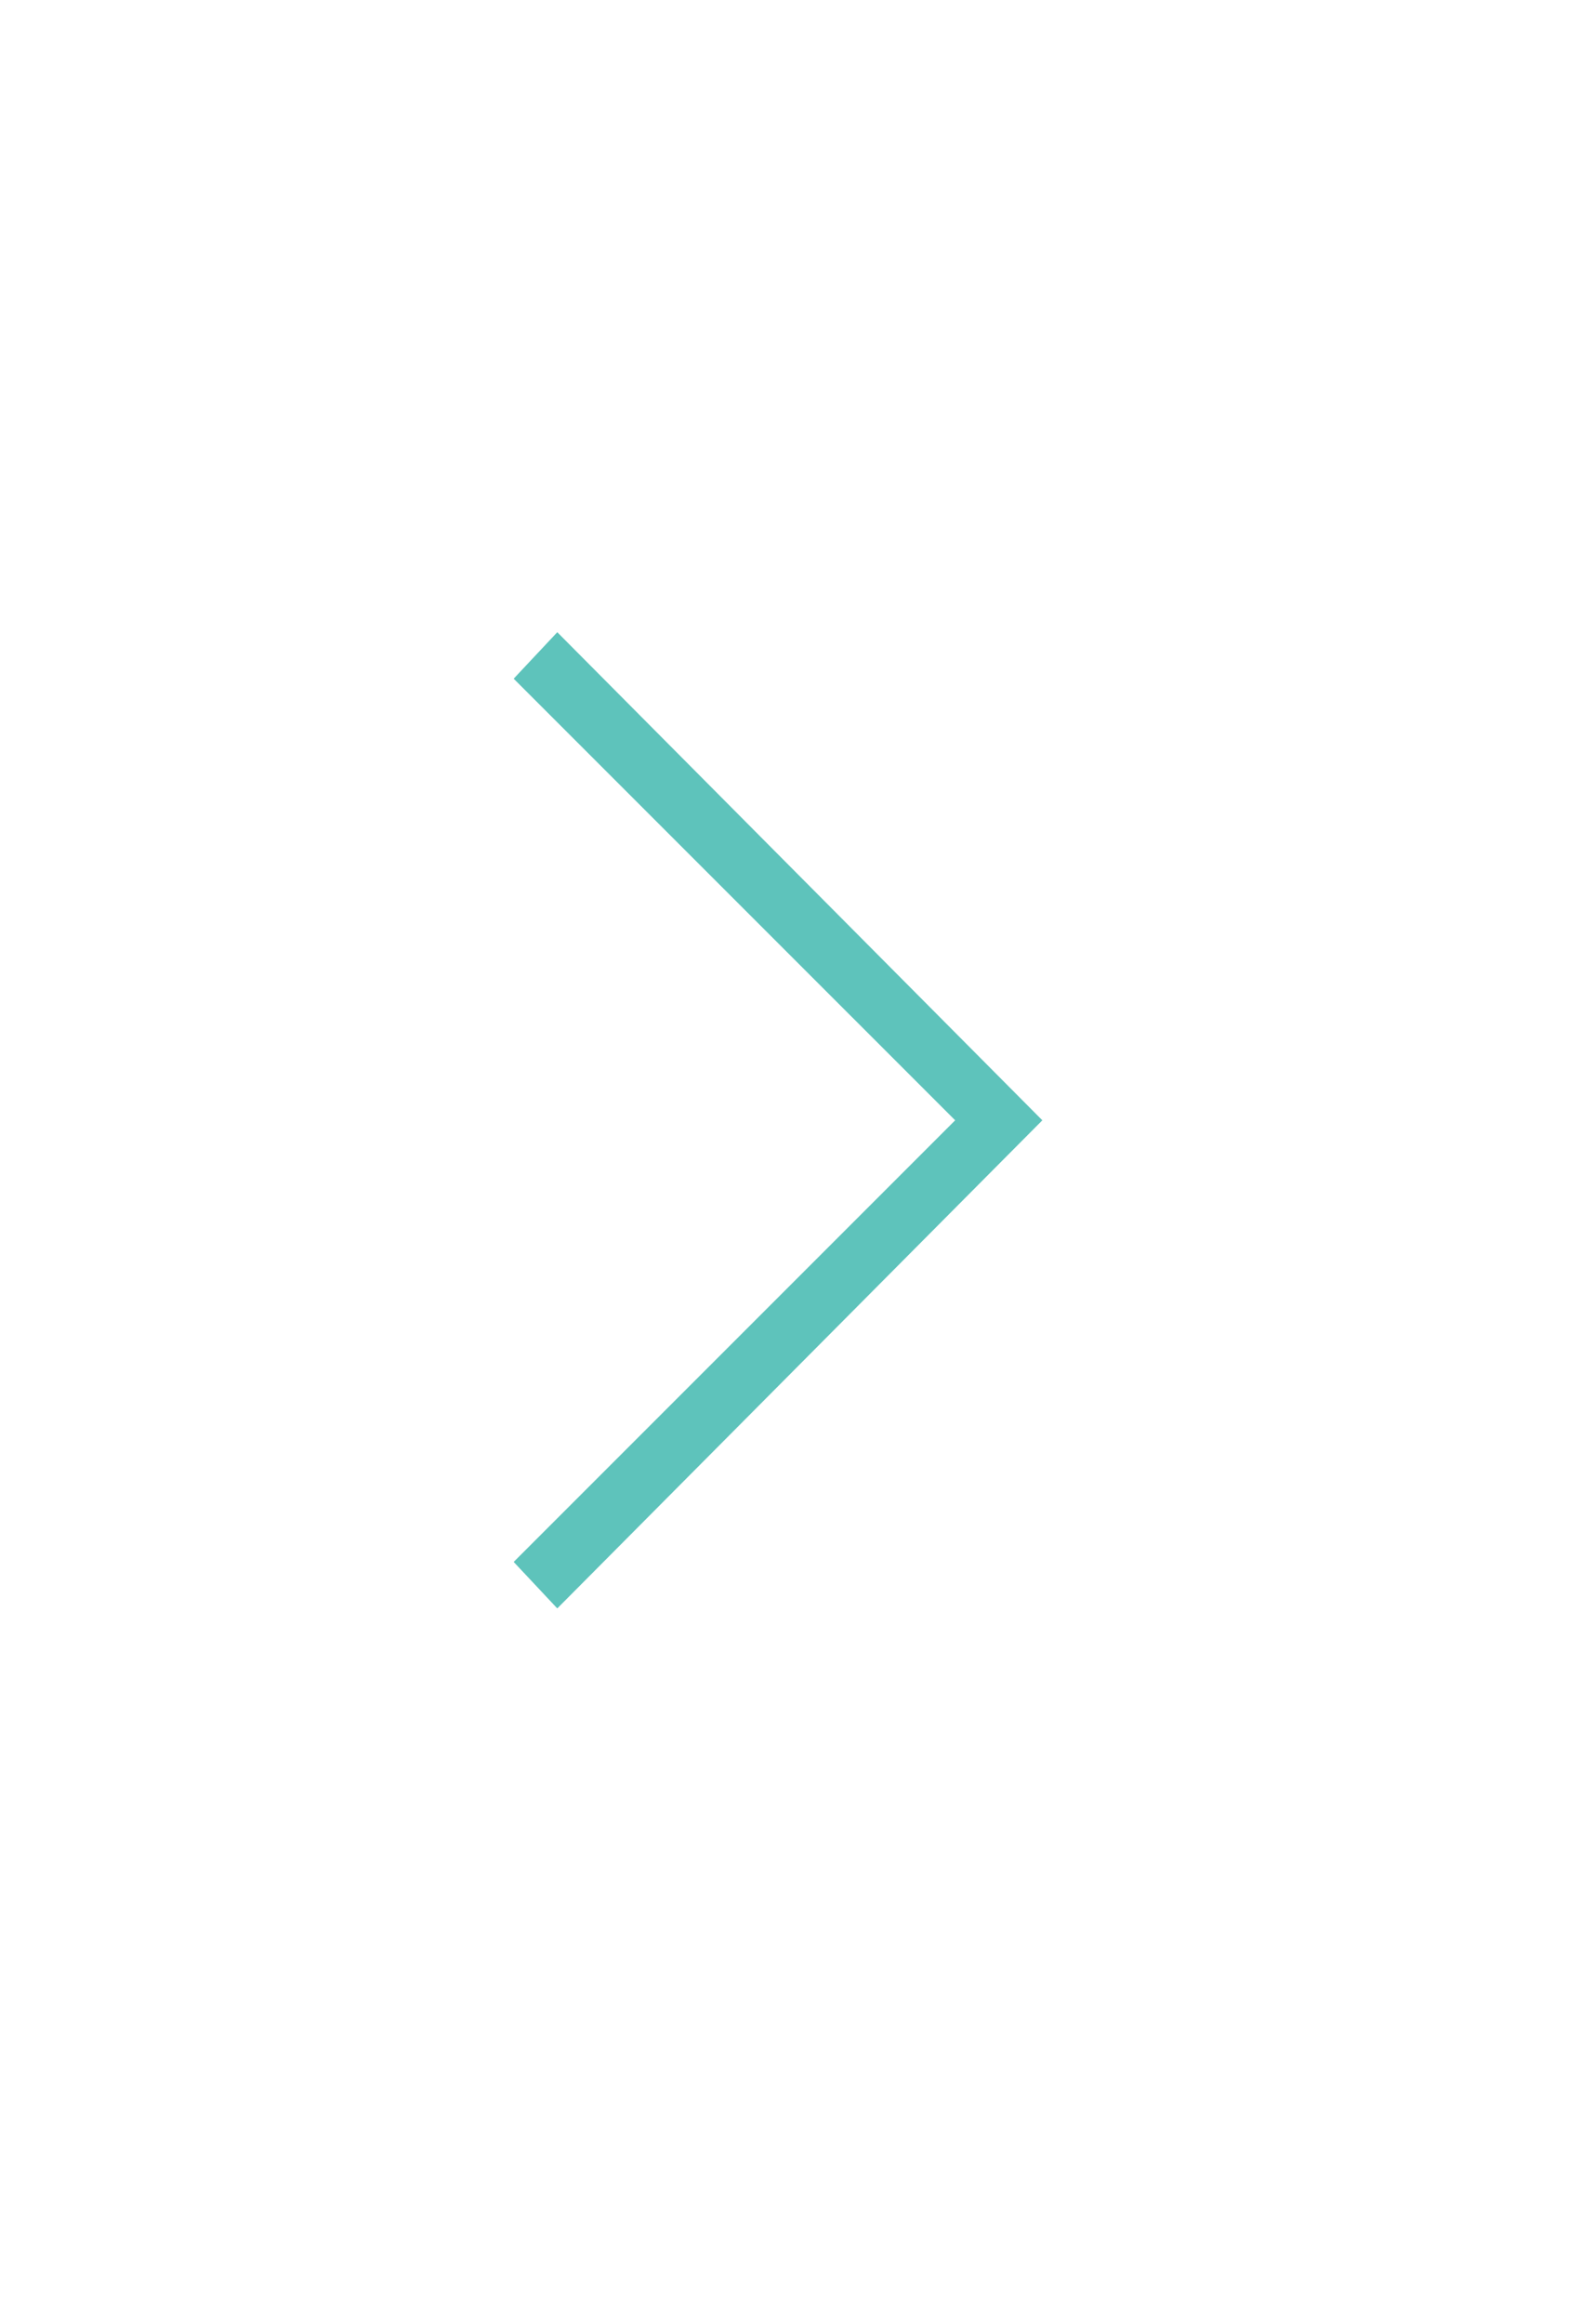 <svg width="17" height="25" viewBox="0 0 17 25" fill="none" xmlns="http://www.w3.org/2000/svg">
<path d="M5.996 17.3L5.527 16.8L10.277 12.05L5.527 7.3L5.996 6.8L11.215 12.05L5.996 17.3Z" fill="#5EC3BB"/>
</svg>
